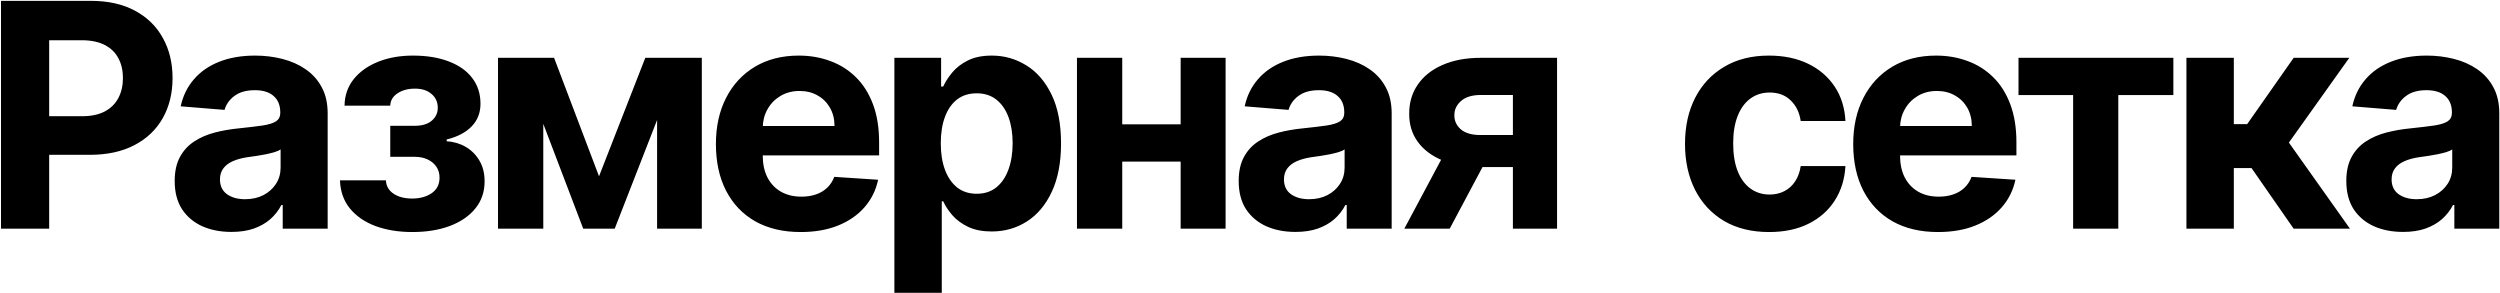 <?xml version="1.0" encoding="UTF-8"?> <svg xmlns="http://www.w3.org/2000/svg" width="2394" height="281" viewBox="0 0 2394 281" fill="none"><path d="M0.963 219V0.818H87.043C103.591 0.818 117.689 3.979 129.337 10.3C140.984 16.55 149.862 25.25 155.97 36.401C162.149 47.48 165.239 60.264 165.239 74.753C165.239 89.242 162.114 102.026 155.864 113.105C149.614 124.185 140.558 132.814 128.697 138.993C116.908 145.172 102.632 148.261 85.871 148.261H31.006V111.294H78.413C87.291 111.294 94.606 109.767 100.359 106.713C106.183 103.588 110.516 99.291 113.357 93.822C116.268 88.283 117.724 81.926 117.724 74.753C117.724 67.508 116.268 61.188 113.357 55.79C110.516 50.321 106.183 46.095 100.359 43.112C94.535 40.058 87.149 38.531 78.2 38.531H47.092V219H0.963ZM221.616 222.089C211.176 222.089 201.872 220.278 193.705 216.656C185.537 212.963 179.074 207.53 174.315 200.357C169.628 193.112 167.284 184.092 167.284 173.297C167.284 164.206 168.953 156.571 172.291 150.392C175.629 144.213 180.175 139.241 185.928 135.477C191.68 131.713 198.214 128.872 205.53 126.955C212.916 125.037 220.658 123.688 228.754 122.906C238.271 121.912 245.942 120.989 251.766 120.136C257.589 119.213 261.815 117.864 264.443 116.088C267.071 114.312 268.385 111.685 268.385 108.205V107.565C268.385 100.818 266.254 95.598 261.993 91.905C257.803 88.212 251.837 86.365 244.095 86.365C235.928 86.365 229.429 88.176 224.599 91.798C219.77 95.349 216.574 99.824 215.011 105.222L173.037 101.812C175.168 91.869 179.358 83.276 185.608 76.031C191.858 68.716 199.919 63.105 209.791 59.199C219.734 55.222 231.24 53.233 244.308 53.233C253.399 53.233 262.099 54.298 270.409 56.429C278.79 58.56 286.212 61.862 292.675 66.337C299.209 70.811 304.358 76.564 308.122 83.595C311.886 90.555 313.768 98.901 313.768 108.631V219H270.729V196.308H269.45C266.822 201.422 263.307 205.932 258.903 209.838C254.5 213.673 249.209 216.692 243.03 218.893C236.851 221.024 229.713 222.089 221.616 222.089ZM234.614 190.768C241.29 190.768 247.185 189.455 252.298 186.827C257.412 184.128 261.425 180.506 264.337 175.96C267.249 171.415 268.705 166.266 268.705 160.513V143.148C267.284 144.071 265.331 144.923 262.845 145.705C260.43 146.415 257.696 147.089 254.642 147.729C251.588 148.297 248.534 148.83 245.48 149.327C242.426 149.753 239.656 150.143 237.17 150.499C231.844 151.28 227.192 152.523 223.214 154.227C219.237 155.932 216.148 158.24 213.946 161.152C211.744 163.993 210.643 167.544 210.643 171.805C210.643 177.984 212.881 182.707 217.355 185.974C221.901 189.17 227.653 190.768 234.614 190.768ZM325.562 172.658H369.56C369.773 178.055 372.188 182.317 376.805 185.442C381.421 188.567 387.387 190.129 394.702 190.129C402.089 190.129 408.303 188.425 413.346 185.016C418.388 181.536 420.91 176.564 420.91 170.101C420.91 166.124 419.915 162.679 417.927 159.767C415.938 156.784 413.168 154.44 409.617 152.736C406.066 151.031 401.947 150.179 397.259 150.179H373.715V120.456H397.259C404.29 120.456 409.688 118.822 413.452 115.555C417.288 112.288 419.205 108.205 419.205 103.304C419.205 97.764 417.217 93.325 413.239 89.987C409.333 86.578 404.042 84.874 397.366 84.874C390.619 84.874 385.008 86.401 380.533 89.454C376.13 92.438 373.857 96.344 373.715 101.173H329.93C330.072 91.372 333.019 82.885 338.772 75.712C344.596 68.538 352.408 62.999 362.21 59.092C372.082 55.186 383.126 53.233 395.342 53.233C408.694 53.233 420.2 55.115 429.859 58.879C439.589 62.572 447.046 67.864 452.231 74.753C457.487 81.642 460.114 89.845 460.114 99.362C460.114 108.027 457.273 115.271 451.592 121.095C445.91 126.919 437.955 131.074 427.728 133.56V135.264C434.475 135.69 440.583 137.501 446.052 140.697C451.521 143.893 455.888 148.297 459.156 153.908C462.423 159.447 464.056 166.017 464.056 173.616C464.056 183.773 461.073 192.473 455.107 199.717C449.212 206.962 441.045 212.537 430.604 216.443C420.235 220.278 408.339 222.196 394.915 222.196C381.847 222.196 370.129 220.314 359.759 216.55C349.461 212.714 341.258 207.104 335.15 199.717C329.113 192.331 325.917 183.311 325.562 172.658ZM573.621 168.822L617.939 55.364H652.456L588.642 219H558.493L496.171 55.364H530.581L573.621 168.822ZM520.248 55.364V219H476.888V55.364H520.248ZM629.232 219V55.364H672.059V219H629.232ZM766.735 222.196C749.903 222.196 735.414 218.787 723.27 211.969C711.196 205.08 701.892 195.349 695.358 182.778C688.824 170.136 685.556 155.186 685.556 137.928C685.556 121.095 688.824 106.322 695.358 93.609C701.892 80.896 711.089 70.989 722.95 63.886C734.882 56.784 748.873 53.233 764.924 53.233C775.72 53.233 785.77 54.973 795.074 58.453C804.449 61.862 812.616 67.011 819.576 73.901C826.608 80.79 832.076 89.454 835.983 99.895C839.889 110.264 841.842 122.409 841.842 136.33V148.794H703.667V120.669H799.122C799.122 114.135 797.701 108.347 794.86 103.304C792.02 98.261 788.078 94.32 783.035 91.479C778.064 88.567 772.275 87.111 765.67 87.111C758.781 87.111 752.673 88.709 747.346 91.905C742.091 95.03 737.971 99.256 734.988 104.582C732.005 109.838 730.478 115.697 730.407 122.161V148.901C730.407 156.997 731.899 163.993 734.882 169.888C737.936 175.783 742.233 180.328 747.772 183.524C753.312 186.72 759.882 188.318 767.481 188.318C772.524 188.318 777.14 187.608 781.331 186.188C785.521 184.767 789.108 182.636 792.091 179.795C795.074 176.955 797.346 173.474 798.909 169.355L840.883 172.125C838.752 182.21 834.385 191.017 827.779 198.545C821.245 206.003 812.794 211.827 802.424 216.017C792.126 220.136 780.23 222.196 766.735 222.196ZM856.458 280.364V55.364H901.203V82.849H903.227C905.216 78.446 908.092 73.972 911.856 69.426C915.691 64.81 920.663 60.974 926.771 57.92C932.95 54.795 940.62 53.233 949.782 53.233C961.714 53.233 972.723 56.358 982.808 62.608C992.893 68.787 1000.95 78.126 1006.99 90.626C1013.03 103.055 1016.05 118.645 1016.05 137.395C1016.05 155.648 1013.1 171.06 1007.2 183.631C1001.38 196.131 993.426 205.612 983.341 212.075C973.326 218.467 962.105 221.663 949.676 221.663C940.869 221.663 933.376 220.207 927.197 217.295C921.089 214.384 916.082 210.726 912.176 206.322C908.27 201.848 905.287 197.338 903.227 192.793H901.842V280.364H856.458ZM900.883 137.182C900.883 146.912 902.233 155.399 904.931 162.643C907.63 169.888 911.537 175.534 916.65 179.582C921.764 183.56 927.978 185.548 935.294 185.548C942.68 185.548 948.93 183.524 954.044 179.476C959.157 175.357 963.028 169.675 965.656 162.43C968.355 155.115 969.704 146.699 969.704 137.182C969.704 127.736 968.39 119.426 965.762 112.253C963.135 105.08 959.264 99.469 954.15 95.42C949.037 91.372 942.751 89.348 935.294 89.348C927.907 89.348 921.657 91.301 916.544 95.207C911.501 99.114 907.63 104.653 904.931 111.827C902.233 119 900.883 127.452 900.883 137.182ZM1145.19 119.071V154.76H1059.75V119.071H1145.19ZM1074.66 55.364V219H1031.3V55.364H1074.66ZM1173.63 55.364V219H1130.59V55.364H1173.63ZM1240.5 222.089C1230.06 222.089 1220.76 220.278 1212.59 216.656C1204.42 212.963 1197.96 207.53 1193.2 200.357C1188.51 193.112 1186.17 184.092 1186.17 173.297C1186.17 164.206 1187.84 156.571 1191.18 150.392C1194.52 144.213 1199.06 139.241 1204.81 135.477C1210.57 131.713 1217.1 128.872 1224.42 126.955C1231.8 125.037 1239.54 123.688 1247.64 122.906C1257.16 121.912 1264.83 120.989 1270.65 120.136C1276.48 119.213 1280.7 117.864 1283.33 116.088C1285.96 114.312 1287.27 111.685 1287.27 108.205V107.565C1287.27 100.818 1285.14 95.598 1280.88 91.905C1276.69 88.212 1270.72 86.365 1262.98 86.365C1254.81 86.365 1248.32 88.176 1243.49 91.798C1238.66 95.349 1235.46 99.824 1233.9 105.222L1191.92 101.812C1194.05 91.869 1198.24 83.276 1204.49 76.031C1210.74 68.716 1218.81 63.105 1228.68 59.199C1238.62 55.222 1250.13 53.233 1263.19 53.233C1272.29 53.233 1280.99 54.298 1289.3 56.429C1297.68 58.56 1305.1 61.862 1311.56 66.337C1318.1 70.811 1323.24 76.564 1327.01 83.595C1330.77 90.555 1332.66 98.901 1332.66 108.631V219H1289.62V196.308H1288.34C1285.71 201.422 1282.19 205.932 1277.79 209.838C1273.39 213.673 1268.1 216.692 1261.92 218.893C1255.74 221.024 1248.6 222.089 1240.5 222.089ZM1253.5 190.768C1260.18 190.768 1266.07 189.455 1271.19 186.827C1276.3 184.128 1280.31 180.506 1283.22 175.96C1286.14 171.415 1287.59 166.266 1287.59 160.513V143.148C1286.17 144.071 1284.22 144.923 1281.73 145.705C1279.32 146.415 1276.58 147.089 1273.53 147.729C1270.47 148.297 1267.42 148.83 1264.37 149.327C1261.31 149.753 1258.54 150.143 1256.06 150.499C1250.73 151.28 1246.08 152.523 1242.1 154.227C1238.12 155.932 1235.03 158.24 1232.83 161.152C1230.63 163.993 1229.53 167.544 1229.53 171.805C1229.53 177.984 1231.77 182.707 1236.24 185.974C1240.79 189.17 1246.54 190.768 1253.5 190.768ZM1448.75 219V90.946H1418.06C1409.75 90.946 1403.43 92.864 1399.1 96.699C1394.77 100.534 1392.64 105.08 1392.71 110.335C1392.64 115.662 1394.7 120.172 1398.89 123.865C1403.15 127.487 1409.4 129.298 1417.64 129.298H1463.87V159.98H1417.64C1403.65 159.98 1391.54 157.849 1381.31 153.588C1371.08 149.327 1363.2 143.396 1357.66 135.797C1352.12 128.126 1349.38 119.213 1349.46 109.057C1349.38 98.403 1352.12 89.064 1357.66 81.038C1363.2 72.942 1371.12 66.656 1381.42 62.182C1391.79 57.636 1404 55.364 1418.06 55.364H1491.04V219H1448.75ZM1344.77 219L1390.26 133.773H1433.62L1388.23 219H1344.77ZM1694.1 222.196C1677.34 222.196 1662.93 218.645 1650.85 211.543C1638.85 204.369 1629.62 194.426 1623.15 181.713C1616.76 169 1613.56 154.369 1613.56 137.821C1613.56 121.06 1616.8 106.358 1623.26 93.716C1629.79 81.003 1639.06 71.095 1651.06 63.993C1663.07 56.82 1677.34 53.233 1693.89 53.233C1708.17 53.233 1720.67 55.825 1731.39 61.01C1742.12 66.195 1750.6 73.474 1756.85 82.849C1763.1 92.224 1766.55 103.233 1767.19 115.875H1724.36C1723.15 107.707 1719.96 101.138 1714.77 96.166C1709.66 91.124 1702.95 88.602 1694.64 88.602C1687.61 88.602 1681.46 90.52 1676.21 94.355C1671.02 98.119 1666.97 103.624 1664.06 110.868C1661.15 118.112 1659.69 126.884 1659.69 137.182C1659.69 147.622 1661.11 156.5 1663.95 163.815C1666.87 171.131 1670.95 176.706 1676.21 180.541C1681.46 184.376 1687.61 186.294 1694.64 186.294C1699.82 186.294 1704.47 185.229 1708.59 183.098C1712.78 180.967 1716.23 177.878 1718.93 173.83C1721.7 169.71 1723.51 164.774 1724.36 159.021H1767.19C1766.48 171.521 1763.07 182.53 1756.96 192.047C1750.92 201.493 1742.58 208.879 1731.92 214.206C1721.27 219.533 1708.66 222.196 1694.1 222.196ZM1855.82 222.196C1838.99 222.196 1824.5 218.787 1812.35 211.969C1800.28 205.08 1790.97 195.349 1784.44 182.778C1777.91 170.136 1774.64 155.186 1774.64 137.928C1774.64 121.095 1777.91 106.322 1784.44 93.609C1790.97 80.896 1800.17 70.989 1812.03 63.886C1823.96 56.784 1837.96 53.233 1854.01 53.233C1864.8 53.233 1874.85 54.973 1884.16 58.453C1893.53 61.862 1901.7 67.011 1908.66 73.901C1915.69 80.79 1921.16 89.454 1925.06 99.895C1928.97 110.264 1930.92 122.409 1930.92 136.33V148.794H1792.75V120.669H1888.2C1888.2 114.135 1886.78 108.347 1883.94 103.304C1881.1 98.261 1877.16 94.32 1872.12 91.479C1867.15 88.567 1861.36 87.111 1854.75 87.111C1847.86 87.111 1841.75 88.709 1836.43 91.905C1831.17 95.03 1827.05 99.256 1824.07 104.582C1821.09 109.838 1819.56 115.697 1819.49 122.161V148.901C1819.49 156.997 1820.98 163.993 1823.96 169.888C1827.02 175.783 1831.31 180.328 1836.85 183.524C1842.39 186.72 1848.96 188.318 1856.56 188.318C1861.61 188.318 1866.22 187.608 1870.41 186.188C1874.6 184.767 1878.19 182.636 1881.17 179.795C1884.16 176.955 1886.43 173.474 1887.99 169.355L1929.97 172.125C1927.83 182.21 1923.47 191.017 1916.86 198.545C1910.33 206.003 1901.88 211.827 1891.51 216.017C1881.21 220.136 1869.31 222.196 1855.82 222.196ZM1932.92 91.053V55.364H2081.21V91.053H2028.48V219H1985.22V91.053H1932.92ZM2093.72 219V55.364H2139.11V118.858H2151.89L2196.42 55.364H2249.69L2191.84 136.543L2250.33 219H2196.42L2156.05 160.939H2139.11V219H2093.72ZM2301.17 222.089C2290.73 222.089 2281.42 220.278 2273.26 216.656C2265.09 212.963 2258.62 207.53 2253.87 200.357C2249.18 193.112 2246.83 184.092 2246.83 173.297C2246.83 164.206 2248.5 156.571 2251.84 150.392C2255.18 144.213 2259.73 139.241 2265.48 135.477C2271.23 131.713 2277.77 128.872 2285.08 126.955C2292.47 125.037 2300.21 123.688 2308.31 122.906C2317.82 121.912 2325.49 120.989 2331.32 120.136C2337.14 119.213 2341.37 117.864 2343.99 116.088C2346.62 114.312 2347.94 111.685 2347.94 108.205V107.565C2347.94 100.818 2345.81 95.598 2341.54 91.905C2337.35 88.212 2331.39 86.365 2323.65 86.365C2315.48 86.365 2308.98 88.176 2304.15 91.798C2299.32 95.349 2296.12 99.824 2294.56 105.222L2252.59 101.812C2254.72 91.869 2258.91 83.276 2265.16 76.031C2271.41 68.716 2279.47 63.105 2289.34 59.199C2299.29 55.222 2310.79 53.233 2323.86 53.233C2332.95 53.233 2341.65 54.298 2349.96 56.429C2358.34 58.56 2365.76 61.862 2372.23 66.337C2378.76 70.811 2383.91 76.564 2387.67 83.595C2391.44 90.555 2393.32 98.901 2393.32 108.631V219H2350.28V196.308H2349C2346.37 201.422 2342.86 205.932 2338.45 209.838C2334.05 213.673 2328.76 216.692 2322.58 218.893C2316.4 221.024 2309.26 222.089 2301.17 222.089ZM2314.16 190.768C2320.84 190.768 2326.74 189.455 2331.85 186.827C2336.96 184.128 2340.98 180.506 2343.89 175.96C2346.8 171.415 2348.26 166.266 2348.26 160.513V143.148C2346.83 144.071 2344.88 144.923 2342.4 145.705C2339.98 146.415 2337.25 147.089 2334.19 147.729C2331.14 148.297 2328.08 148.83 2325.03 149.327C2321.98 149.753 2319.21 150.143 2316.72 150.499C2311.39 151.28 2306.74 152.523 2302.77 154.227C2298.79 155.932 2295.7 158.24 2293.5 161.152C2291.3 163.993 2290.19 167.544 2290.19 171.805C2290.19 177.984 2292.43 182.707 2296.91 185.974C2301.45 189.17 2307.2 190.768 2314.16 190.768Z" fill="black"></path></svg> 